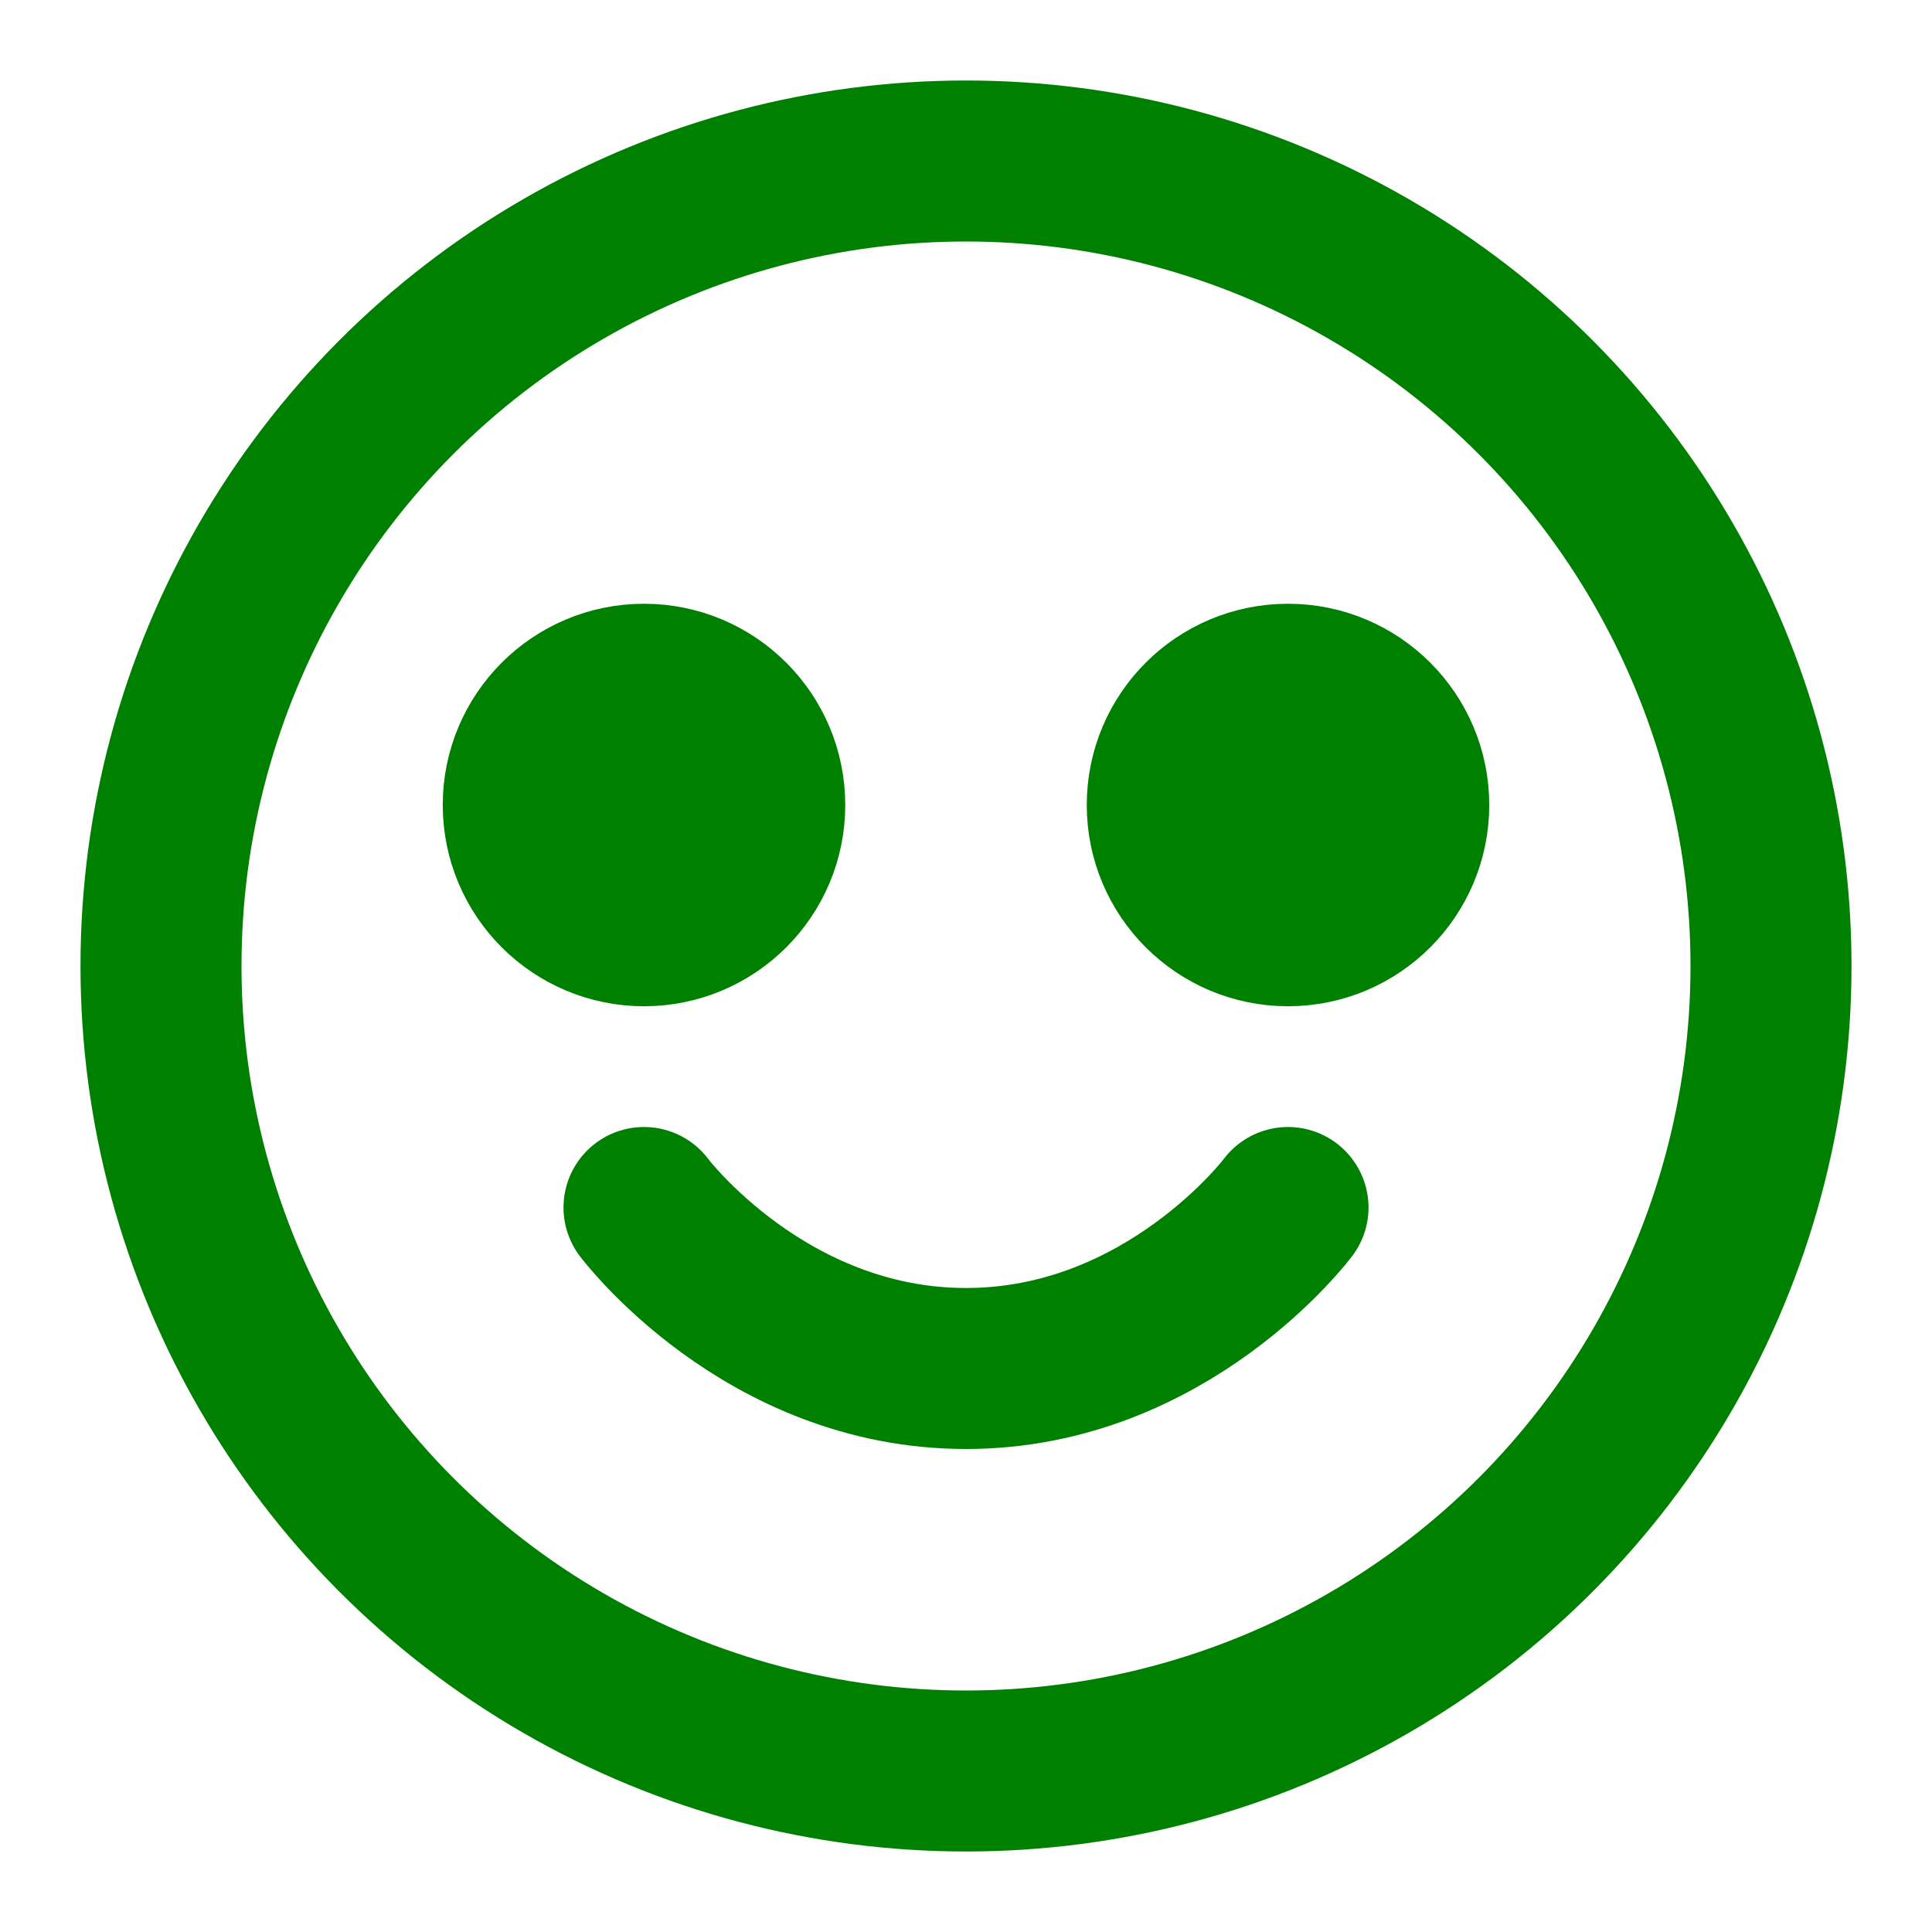 <svg xmlns="http://www.w3.org/2000/svg" viewBox="0 0 24 24" fill="none" stroke="green" stroke-width="2" stroke-linecap="round" stroke-linejoin="round">
  <circle cx="12" cy="12" r="10"/>
  <circle cx="8" cy="10" r="1.5" fill="green"/>
  <circle cx="16" cy="10" r="1.5" fill="green"/>
  <path d="M8 15s1.5 2 4 2 4-2 4-2" stroke="green" fill="none"/>
</svg>